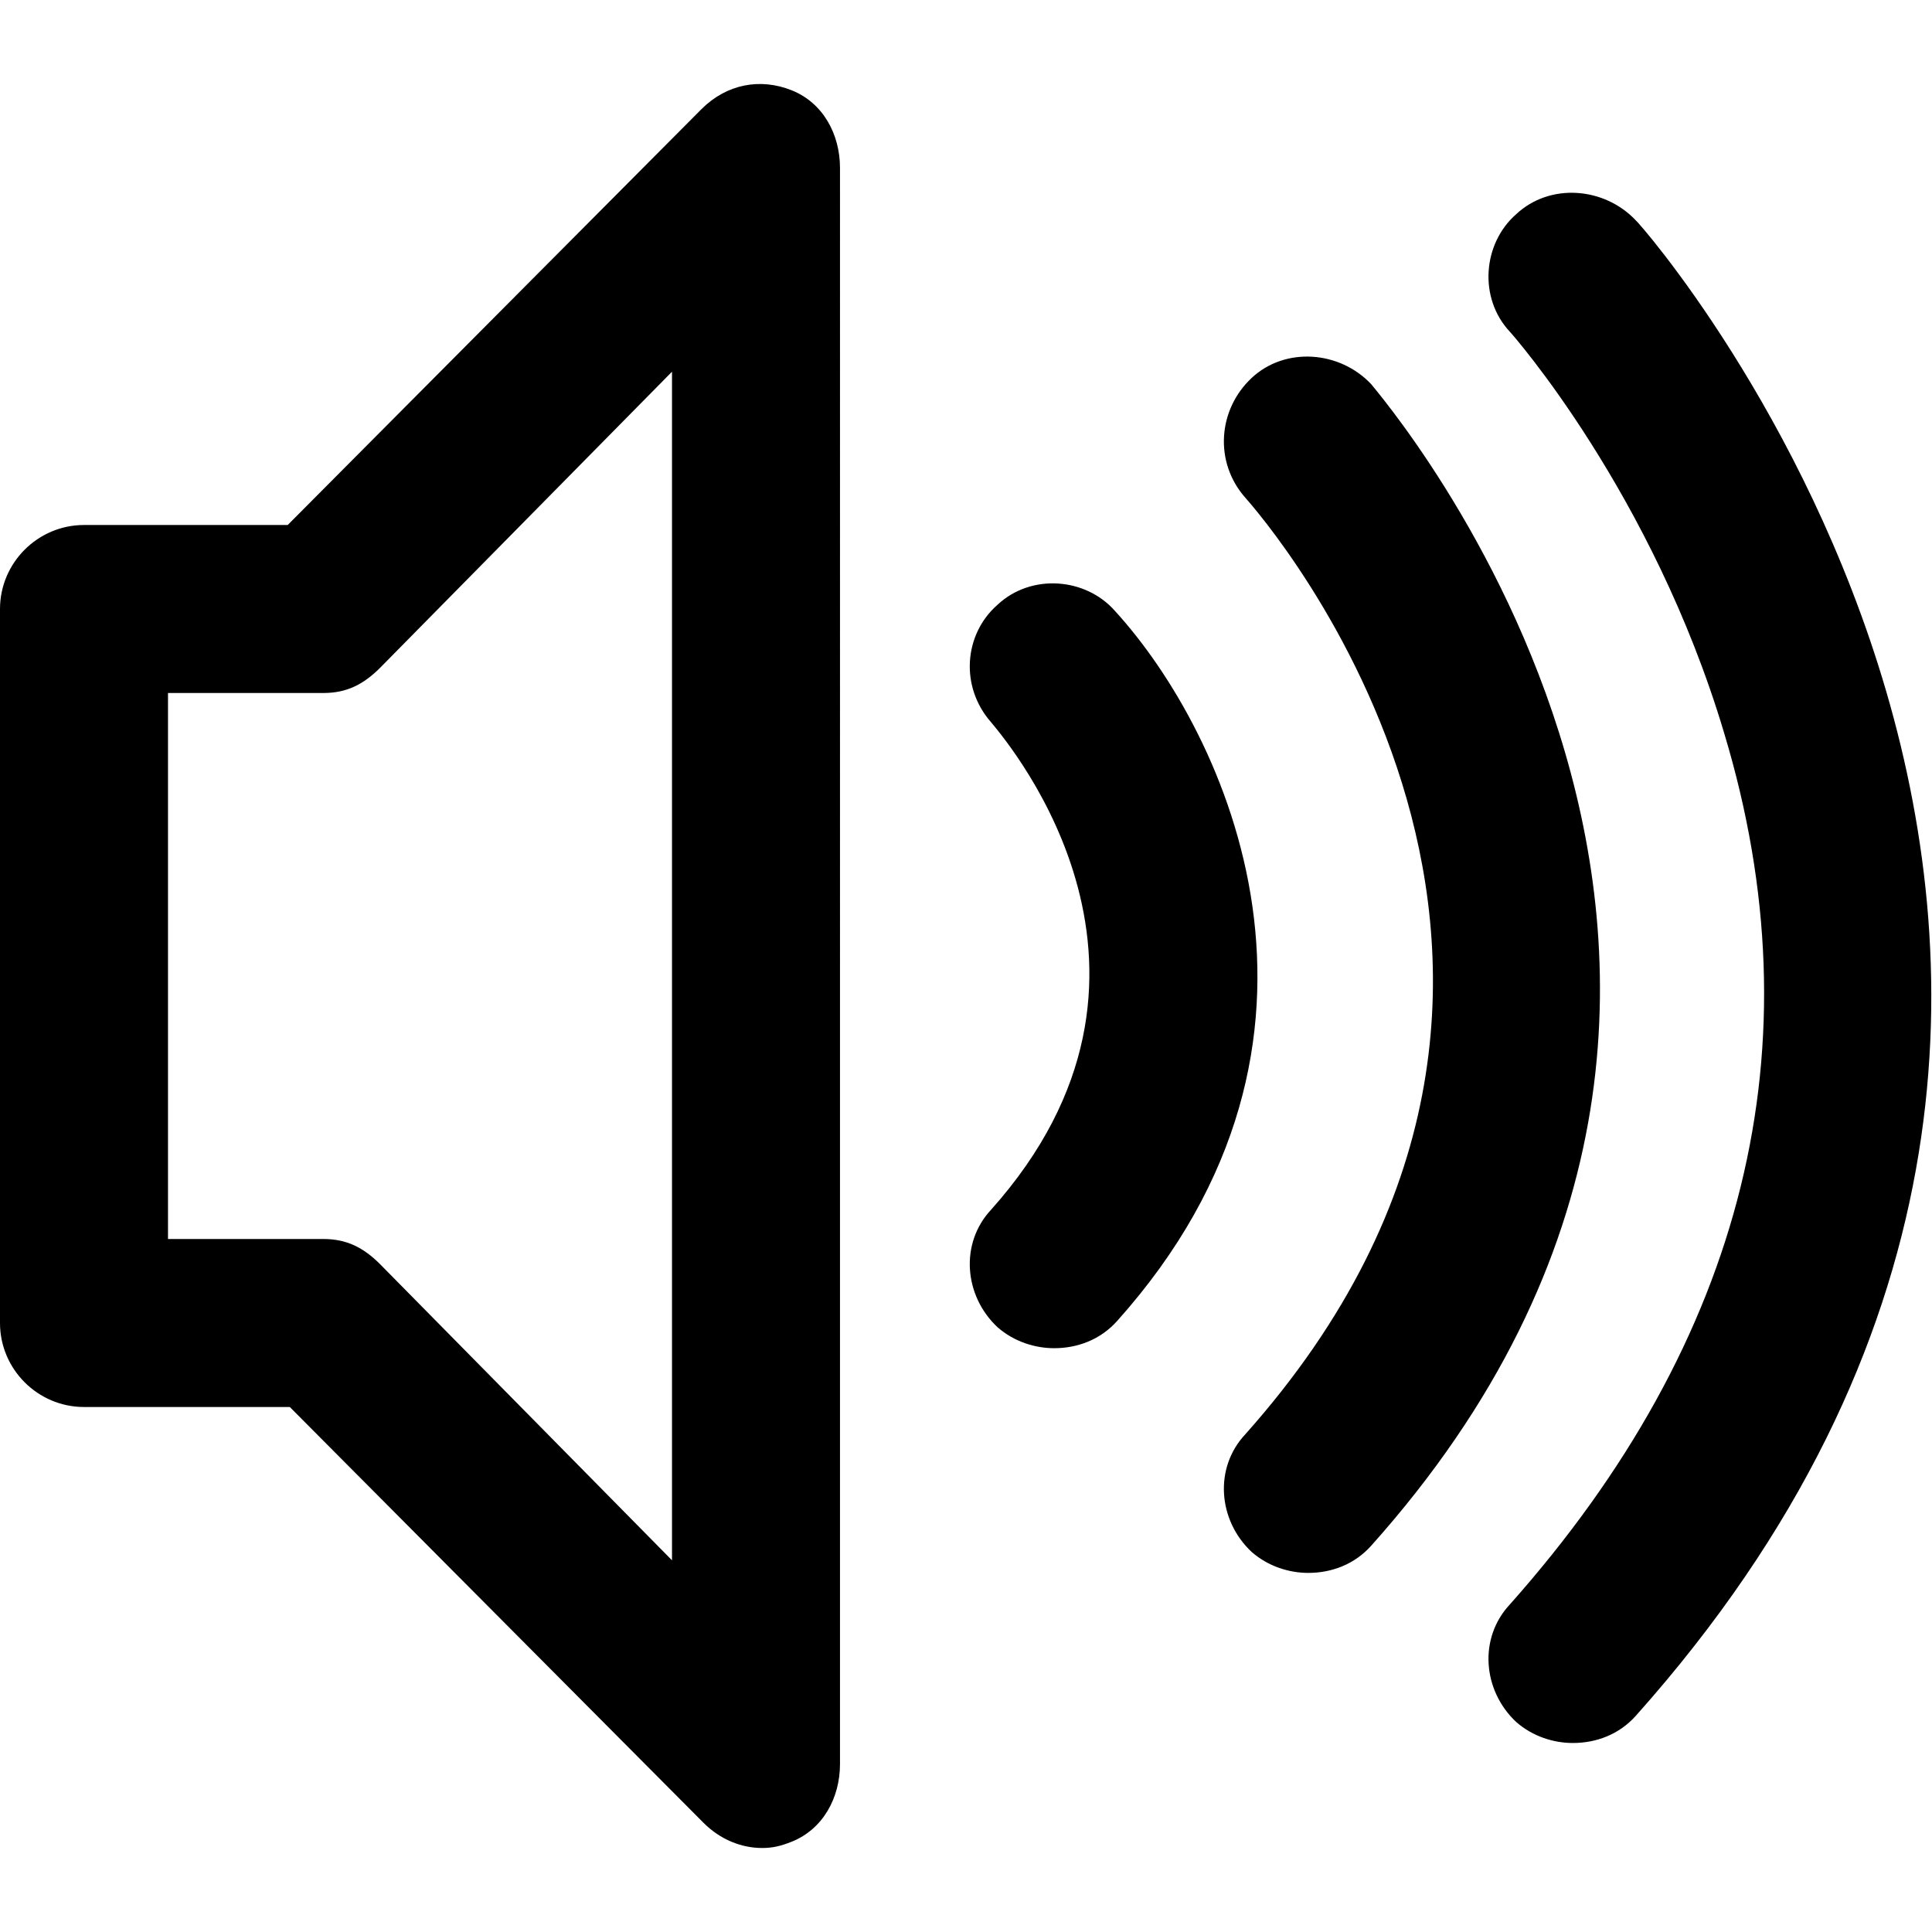 <?xml version="1.0" encoding="utf-8"?>
<!-- Uploaded to: SVG Repo, www.svgrepo.com, Generator: SVG Repo Mixer Tools -->
<svg fill="#000000" version="1.1" id="Layer_1" xmlns="http://www.w3.org/2000/svg" xmlns:xlink="http://www.w3.org/1999/xlink" 
	 width="800px" height="800px" viewBox="0 0 92 92" enable-background="new 0 0 92 92" xml:space="preserve">
<path id="XMLID_749_" d="M37.7,4.3c-1.5-0.6-3.1-0.3-4.3,0.9L13.7,25H4c-2.2,0-4,1.8-4,4V63c0,2.2,1.8,4,4,4h9.8l19.7,19.8
	c0.8,0.8,1.8,1.2,2.8,1.2c0.5,0,0.9-0.1,1.4-0.3c1.5-0.6,2.3-2.1,2.3-3.7V8C40,6.4,39.2,4.9,37.7,4.3z M32,74.3L18.1,60.2
	c-0.8-0.8-1.6-1.2-2.7-1.2H8V33h7.4c1.1,0,1.9-0.4,2.7-1.2L32,17.7V74.3z M53.2,62.9c-0.8,0.9-1.9,1.3-3,1.3c-0.9,0-1.9-0.3-2.7-1
	c-1.6-1.5-1.8-4-0.3-5.6c10-11.2,1-22,0-23.2c-1.5-1.7-1.3-4.2,0.3-5.6c1.6-1.5,4.2-1.3,5.6,0.3C58.4,34.9,65.2,49.5,53.2,62.9z
	 M65.3,73.6c-0.8,0.9-1.9,1.3-3,1.3c-0.9,0-1.9-0.3-2.7-1c-1.6-1.5-1.8-4-0.3-5.6c19.7-22.1,0.8-43.7,0-44.6
	C57.8,22,58,19.5,59.6,18c1.6-1.5,4.2-1.3,5.7,0.3C65.5,18.6,89.7,46.3,65.3,73.6z M77.9,81.7c-0.8,0.9-1.9,1.3-3,1.3
	c-0.9,0-1.9-0.3-2.7-1c-1.6-1.5-1.8-4-0.3-5.6c11.2-12.6,14.7-26.6,10.2-41.5c-3.4-11.4-10.1-19-10.2-19.1c-1.5-1.6-1.3-4.2,0.3-5.6
	c1.6-1.5,4.2-1.3,5.7,0.3C78.2,10.7,109.4,46.4,77.9,81.7z"/>
</svg>